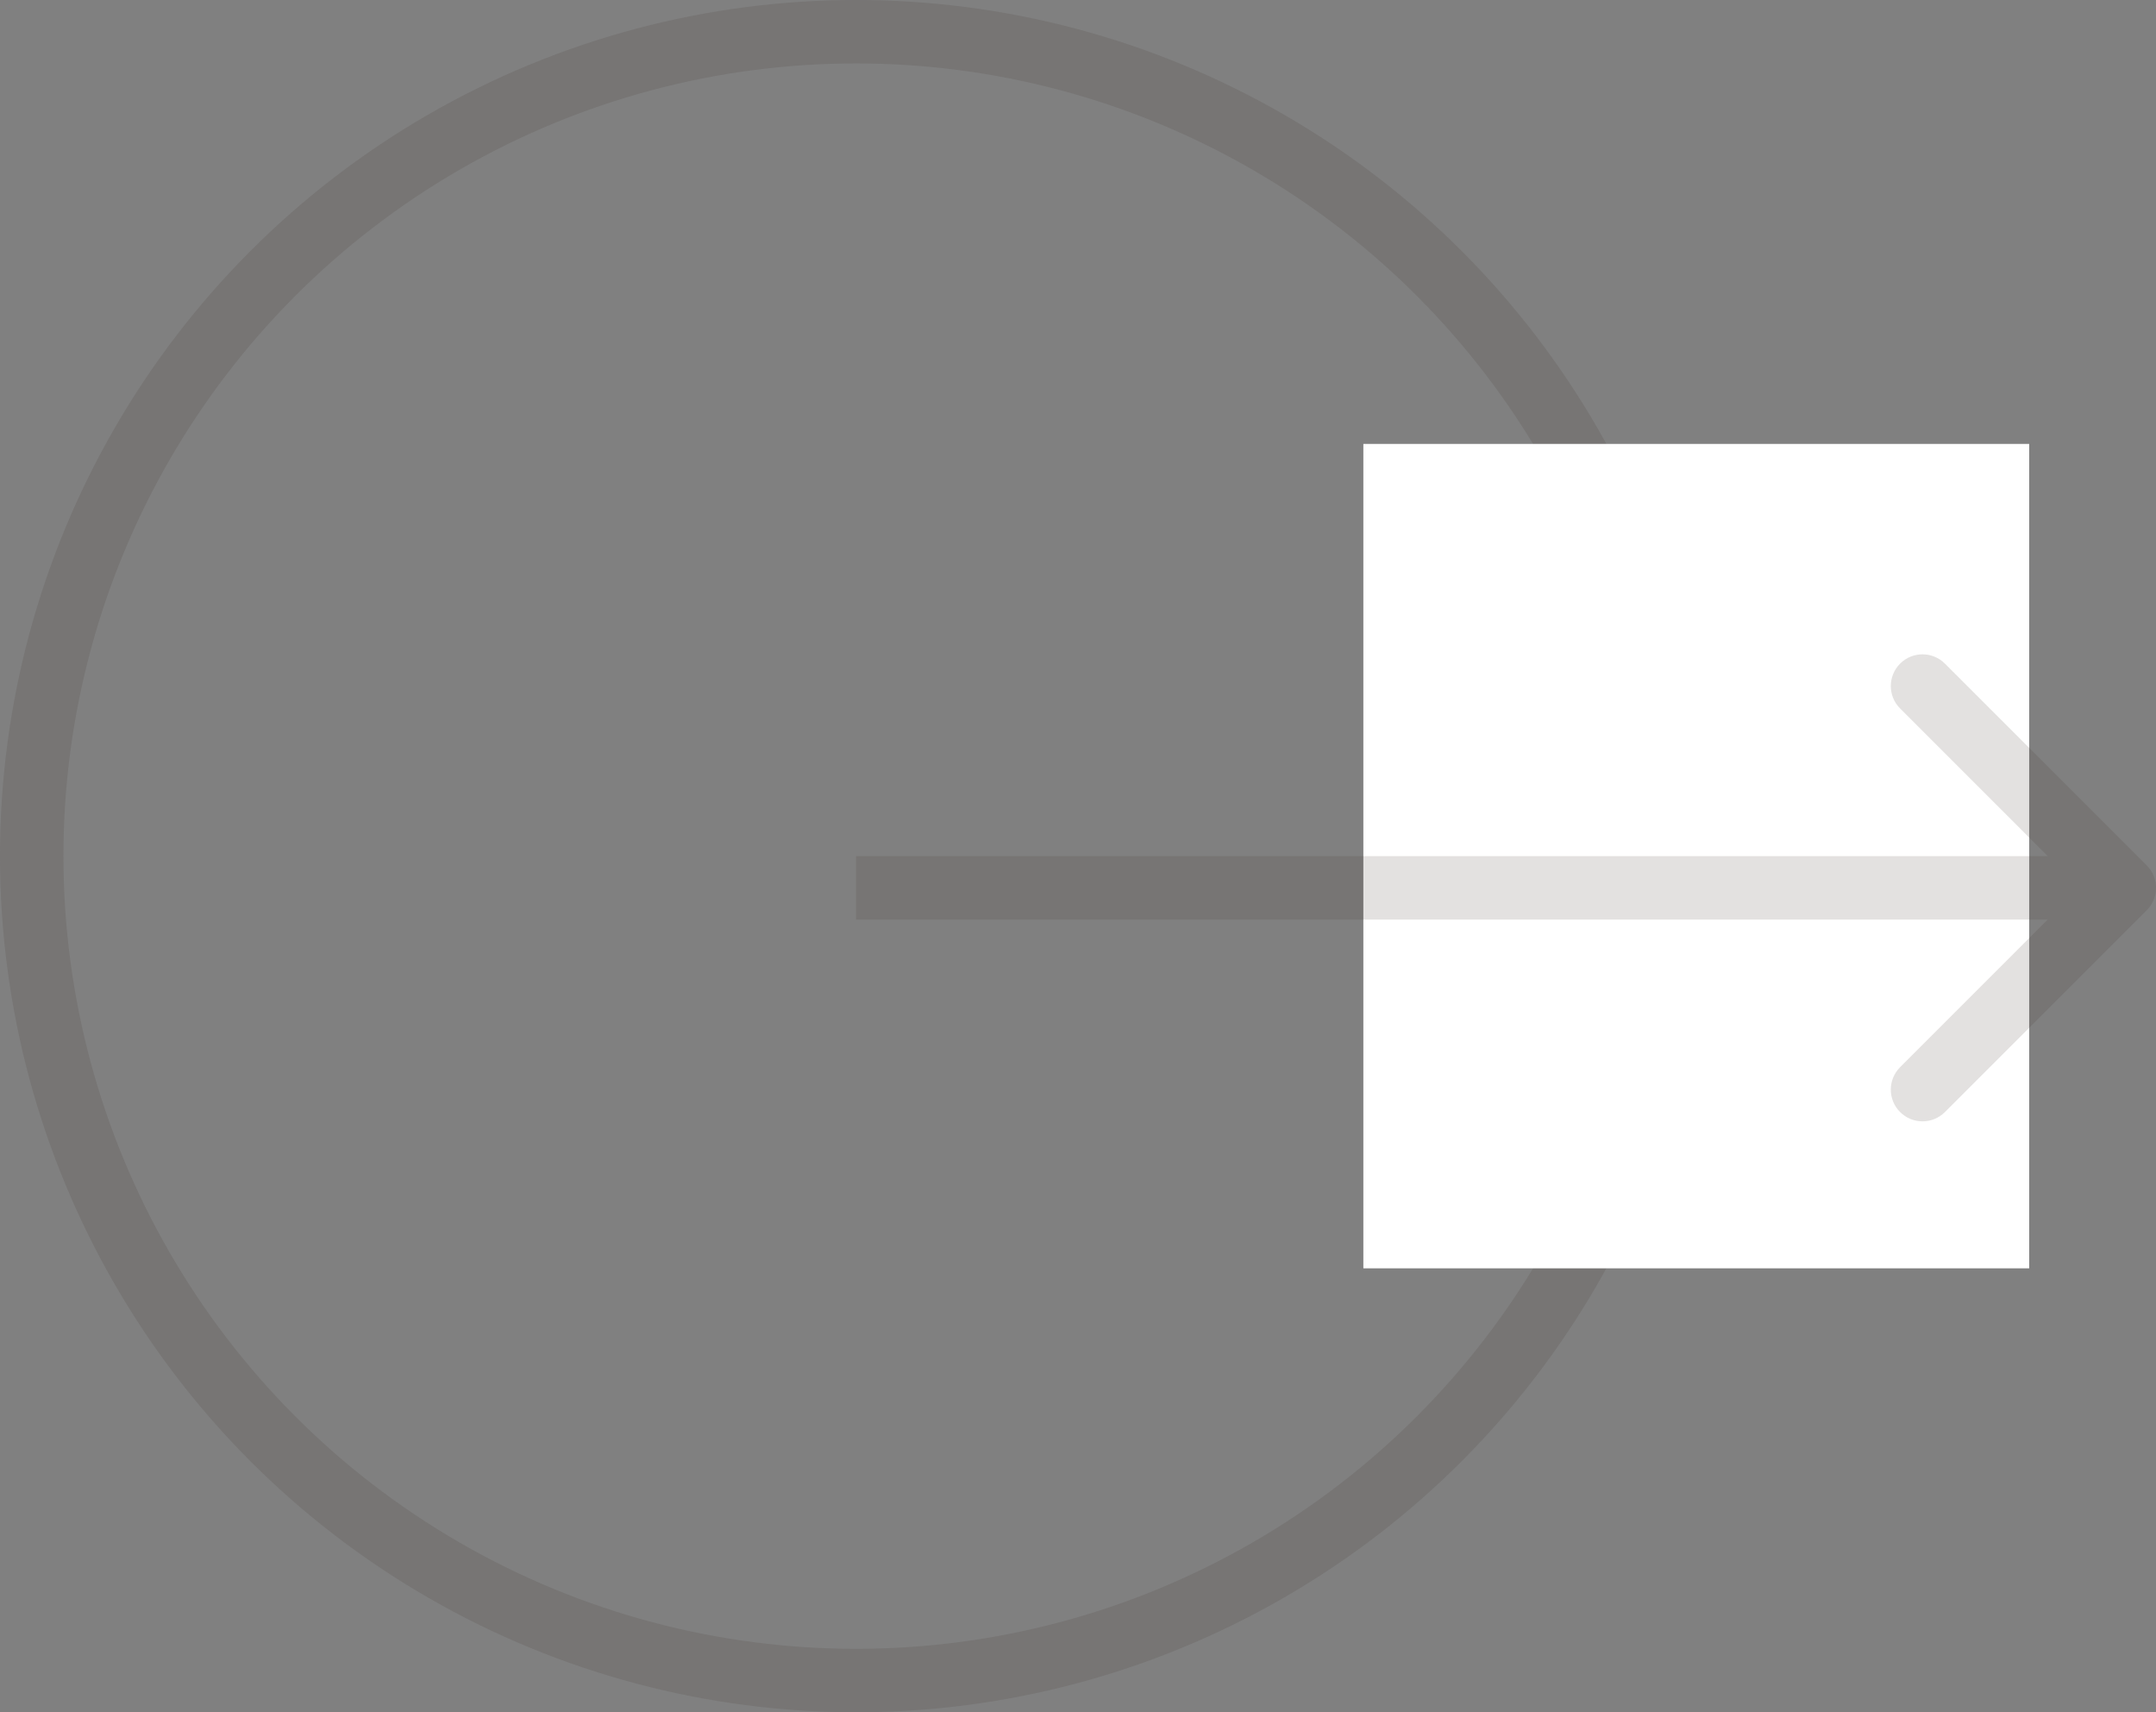 <?xml version="1.0" encoding="UTF-8"?> <svg xmlns="http://www.w3.org/2000/svg" width="68" height="54" viewBox="0 0 68 54" fill="none"><rect x="0" y="0" width="68" height="54" fill="#808080" stroke="none"/><circle cx="27" cy="27" r="26" stroke="#433A35" stroke-opacity="0.15" stroke-width="2"></circle><rect x="43" y="14" width="21" height="26" fill="white"></rect><path d="M67.707 28.707C68.098 28.317 68.098 27.683 67.707 27.293L61.343 20.929C60.953 20.538 60.319 20.538 59.929 20.929C59.538 21.32 59.538 21.953 59.929 22.343L65.586 28L59.929 33.657C59.538 34.047 59.538 34.681 59.929 35.071C60.319 35.462 60.953 35.462 61.343 35.071L67.707 28.707ZM27 28V29H67V28V27H27V28Z" fill="#433A35" fill-opacity="0.15"></path></svg> 